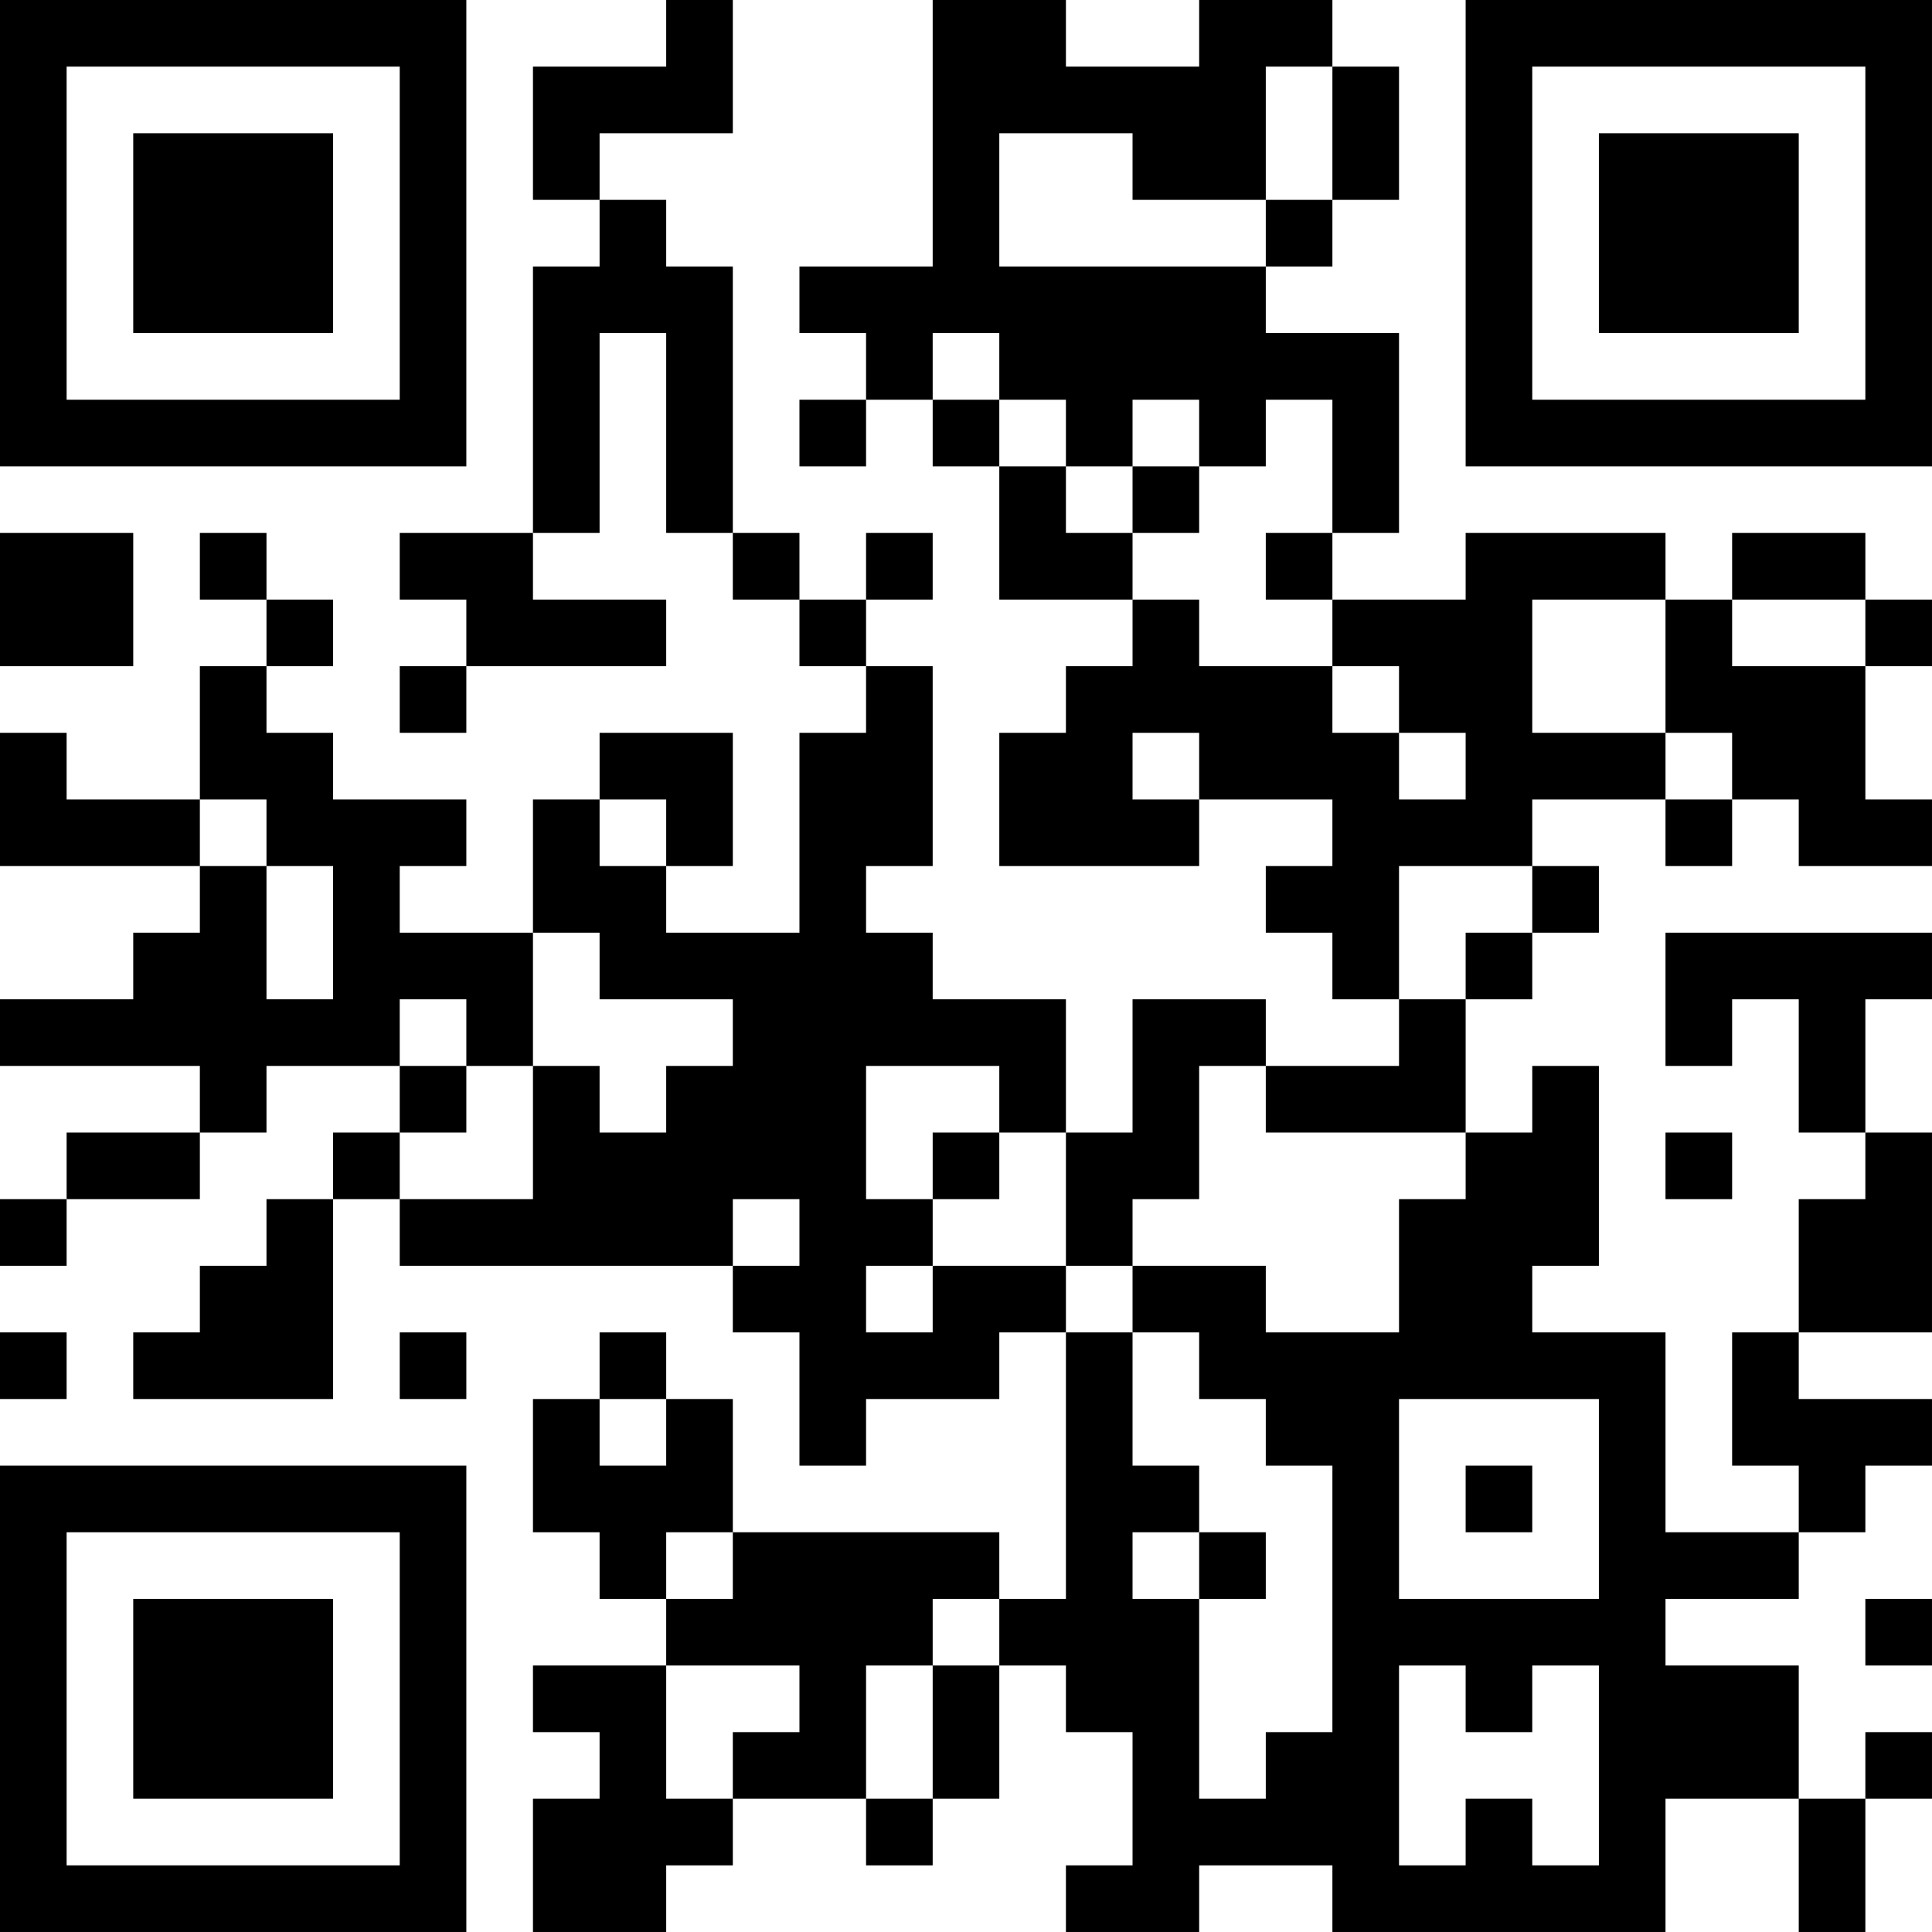 <?xml version="1.0" encoding="UTF-8"?>
<svg xmlns="http://www.w3.org/2000/svg" version="1.1" width="400" height="400" viewBox="0 0 400 400"><rect x="0" y="0" width="400" height="400" fill="#ffffff"/><g transform="scale(13.793)"><g transform="translate(0,0)"><path fill-rule="evenodd" d="M10 0L10 1L8 1L8 3L9 3L9 4L8 4L8 8L6 8L6 9L7 9L7 10L6 10L6 11L7 11L7 10L10 10L10 9L8 9L8 8L9 8L9 5L10 5L10 8L11 8L11 9L12 9L12 10L13 10L13 11L12 11L12 14L10 14L10 13L11 13L11 11L9 11L9 12L8 12L8 14L6 14L6 13L7 13L7 12L5 12L5 11L4 11L4 10L5 10L5 9L4 9L4 8L3 8L3 9L4 9L4 10L3 10L3 12L1 12L1 11L0 11L0 13L3 13L3 14L2 14L2 15L0 15L0 16L3 16L3 17L1 17L1 18L0 18L0 19L1 19L1 18L3 18L3 17L4 17L4 16L6 16L6 17L5 17L5 18L4 18L4 19L3 19L3 20L2 20L2 21L5 21L5 18L6 18L6 19L11 19L11 20L12 20L12 22L13 22L13 21L15 21L15 20L16 20L16 24L15 24L15 23L11 23L11 21L10 21L10 20L9 20L9 21L8 21L8 23L9 23L9 24L10 24L10 25L8 25L8 26L9 26L9 27L8 27L8 29L10 29L10 28L11 28L11 27L13 27L13 28L14 28L14 27L15 27L15 25L16 25L16 26L17 26L17 28L16 28L16 29L18 29L18 28L20 28L20 29L25 29L25 27L27 27L27 29L28 29L28 27L29 27L29 26L28 26L28 27L27 27L27 25L25 25L25 24L27 24L27 23L28 23L28 22L29 22L29 21L27 21L27 20L29 20L29 17L28 17L28 15L29 15L29 14L25 14L25 16L26 16L26 15L27 15L27 17L28 17L28 18L27 18L27 20L26 20L26 22L27 22L27 23L25 23L25 20L23 20L23 19L24 19L24 16L23 16L23 17L22 17L22 15L23 15L23 14L24 14L24 13L23 13L23 12L25 12L25 13L26 13L26 12L27 12L27 13L29 13L29 12L28 12L28 10L29 10L29 9L28 9L28 8L26 8L26 9L25 9L25 8L22 8L22 9L20 9L20 8L21 8L21 5L19 5L19 4L20 4L20 3L21 3L21 1L20 1L20 0L18 0L18 1L16 1L16 0L14 0L14 4L12 4L12 5L13 5L13 6L12 6L12 7L13 7L13 6L14 6L14 7L15 7L15 9L17 9L17 10L16 10L16 11L15 11L15 13L18 13L18 12L20 12L20 13L19 13L19 14L20 14L20 15L21 15L21 16L19 16L19 15L17 15L17 17L16 17L16 15L14 15L14 14L13 14L13 13L14 13L14 10L13 10L13 9L14 9L14 8L13 8L13 9L12 9L12 8L11 8L11 4L10 4L10 3L9 3L9 2L11 2L11 0ZM19 1L19 3L17 3L17 2L15 2L15 4L19 4L19 3L20 3L20 1ZM14 5L14 6L15 6L15 7L16 7L16 8L17 8L17 9L18 9L18 10L20 10L20 11L21 11L21 12L22 12L22 11L21 11L21 10L20 10L20 9L19 9L19 8L20 8L20 6L19 6L19 7L18 7L18 6L17 6L17 7L16 7L16 6L15 6L15 5ZM17 7L17 8L18 8L18 7ZM0 8L0 10L2 10L2 8ZM23 9L23 11L25 11L25 12L26 12L26 11L25 11L25 9ZM26 9L26 10L28 10L28 9ZM17 11L17 12L18 12L18 11ZM3 12L3 13L4 13L4 15L5 15L5 13L4 13L4 12ZM9 12L9 13L10 13L10 12ZM21 13L21 15L22 15L22 14L23 14L23 13ZM8 14L8 16L7 16L7 15L6 15L6 16L7 16L7 17L6 17L6 18L8 18L8 16L9 16L9 17L10 17L10 16L11 16L11 15L9 15L9 14ZM13 16L13 18L14 18L14 19L13 19L13 20L14 20L14 19L16 19L16 20L17 20L17 22L18 22L18 23L17 23L17 24L18 24L18 27L19 27L19 26L20 26L20 22L19 22L19 21L18 21L18 20L17 20L17 19L19 19L19 20L21 20L21 18L22 18L22 17L19 17L19 16L18 16L18 18L17 18L17 19L16 19L16 17L15 17L15 16ZM14 17L14 18L15 18L15 17ZM25 17L25 18L26 18L26 17ZM11 18L11 19L12 19L12 18ZM0 20L0 21L1 21L1 20ZM6 20L6 21L7 21L7 20ZM9 21L9 22L10 22L10 21ZM21 21L21 24L24 24L24 21ZM22 22L22 23L23 23L23 22ZM10 23L10 24L11 24L11 23ZM18 23L18 24L19 24L19 23ZM14 24L14 25L13 25L13 27L14 27L14 25L15 25L15 24ZM28 24L28 25L29 25L29 24ZM10 25L10 27L11 27L11 26L12 26L12 25ZM21 25L21 28L22 28L22 27L23 27L23 28L24 28L24 25L23 25L23 26L22 26L22 25ZM0 0L0 7L7 7L7 0ZM1 1L1 6L6 6L6 1ZM2 2L2 5L5 5L5 2ZM22 0L22 7L29 7L29 0ZM23 1L23 6L28 6L28 1ZM24 2L24 5L27 5L27 2ZM0 22L0 29L7 29L7 22ZM1 23L1 28L6 28L6 23ZM2 24L2 27L5 27L5 24Z" fill="#000000"/></g></g></svg>
